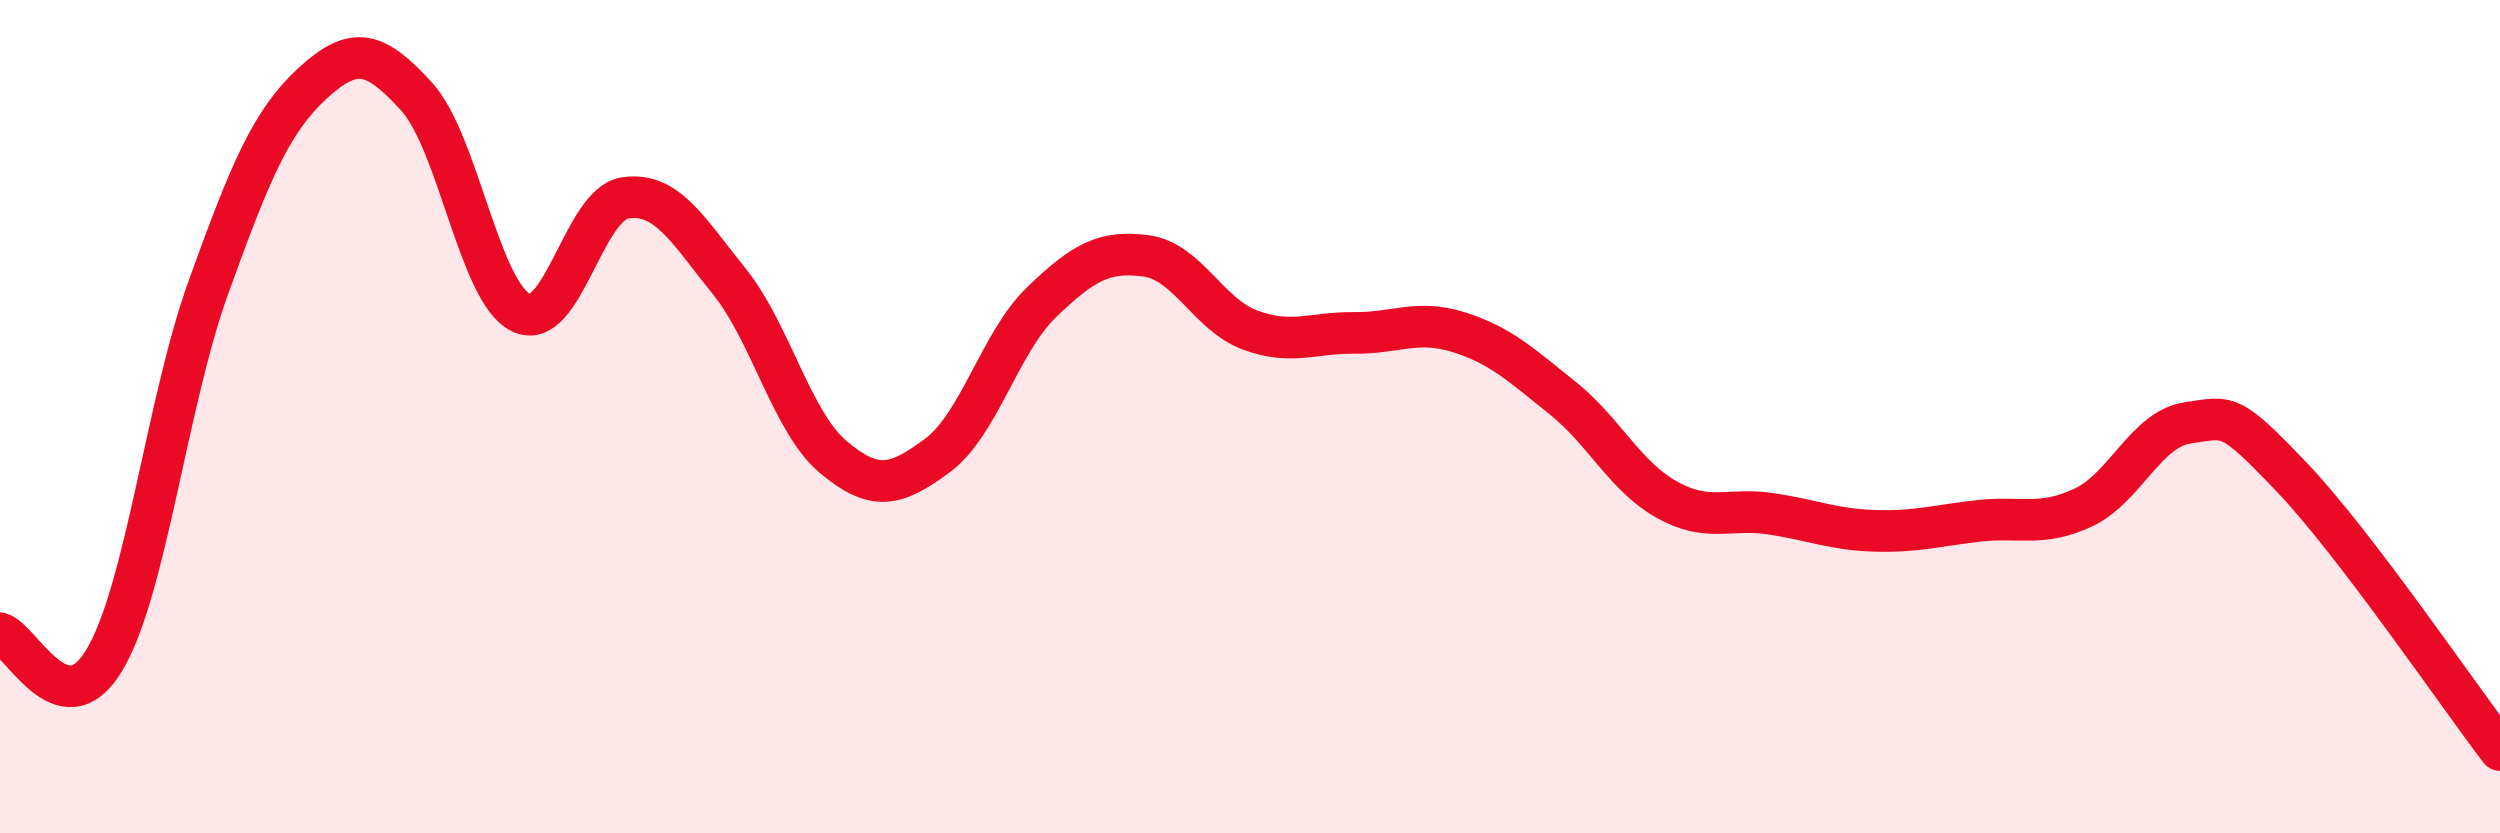 
    <svg width="60" height="20" viewBox="0 0 60 20" xmlns="http://www.w3.org/2000/svg">
      <path
        d="M 0,15.2 C 0.5,15.33 1.5,17.51 2.5,15.85 C 3.5,14.19 4,9.67 5,6.9 C 6,4.13 6.5,2.92 7.5,2 C 8.5,1.08 9,1.22 10,2.32 C 11,3.42 11.5,7.01 12.5,7.5 C 13.5,7.99 14,4.9 15,4.75 C 16,4.6 16.5,5.51 17.5,6.75 C 18.5,7.99 19,10.13 20,10.97 C 21,11.81 21.5,11.67 22.5,10.93 C 23.5,10.19 24,8.21 25,7.25 C 26,6.29 26.5,6.01 27.5,6.14 C 28.5,6.27 29,7.55 30,7.92 C 31,8.29 31.5,7.98 32.5,7.99 C 33.5,8 34,7.66 35,7.97 C 36,8.28 36.5,8.75 37.5,9.55 C 38.5,10.35 39,11.43 40,11.99 C 41,12.55 41.5,12.18 42.5,12.33 C 43.5,12.48 44,12.71 45,12.74 C 46,12.77 46.5,12.61 47.5,12.5 C 48.5,12.39 49,12.65 50,12.18 C 51,11.71 51.5,10.3 52.5,10.15 C 53.5,10 53.5,9.88 55,11.45 C 56.5,13.02 59,16.69 60,18L60 20L0 20Z"
        fill="#EB0A25"
        opacity="0.1"
        stroke-linecap="round"
        stroke-linejoin="round"
      />
      <path
        d="M 0,15.2 C 0.5,15.33 1.5,17.51 2.5,15.85 C 3.5,14.19 4,9.67 5,6.9 C 6,4.13 6.5,2.92 7.5,2 C 8.5,1.08 9,1.22 10,2.32 C 11,3.42 11.5,7.01 12.5,7.5 C 13.5,7.99 14,4.9 15,4.75 C 16,4.6 16.5,5.51 17.5,6.75 C 18.5,7.99 19,10.13 20,10.97 C 21,11.81 21.5,11.67 22.5,10.93 C 23.5,10.19 24,8.21 25,7.25 C 26,6.29 26.5,6.01 27.5,6.14 C 28.5,6.27 29,7.55 30,7.92 C 31,8.29 31.5,7.98 32.5,7.99 C 33.5,8 34,7.66 35,7.97 C 36,8.28 36.5,8.75 37.5,9.55 C 38.5,10.35 39,11.43 40,11.99 C 41,12.55 41.5,12.18 42.5,12.33 C 43.5,12.48 44,12.71 45,12.74 C 46,12.77 46.5,12.61 47.5,12.5 C 48.5,12.39 49,12.65 50,12.18 C 51,11.71 51.5,10.3 52.5,10.15 C 53.5,10 53.5,9.88 55,11.45 C 56.5,13.02 59,16.69 60,18"
        stroke="#EB0A25"
        stroke-width="1"
        fill="none"
        stroke-linecap="round"
        stroke-linejoin="round"
      />
    </svg>
  